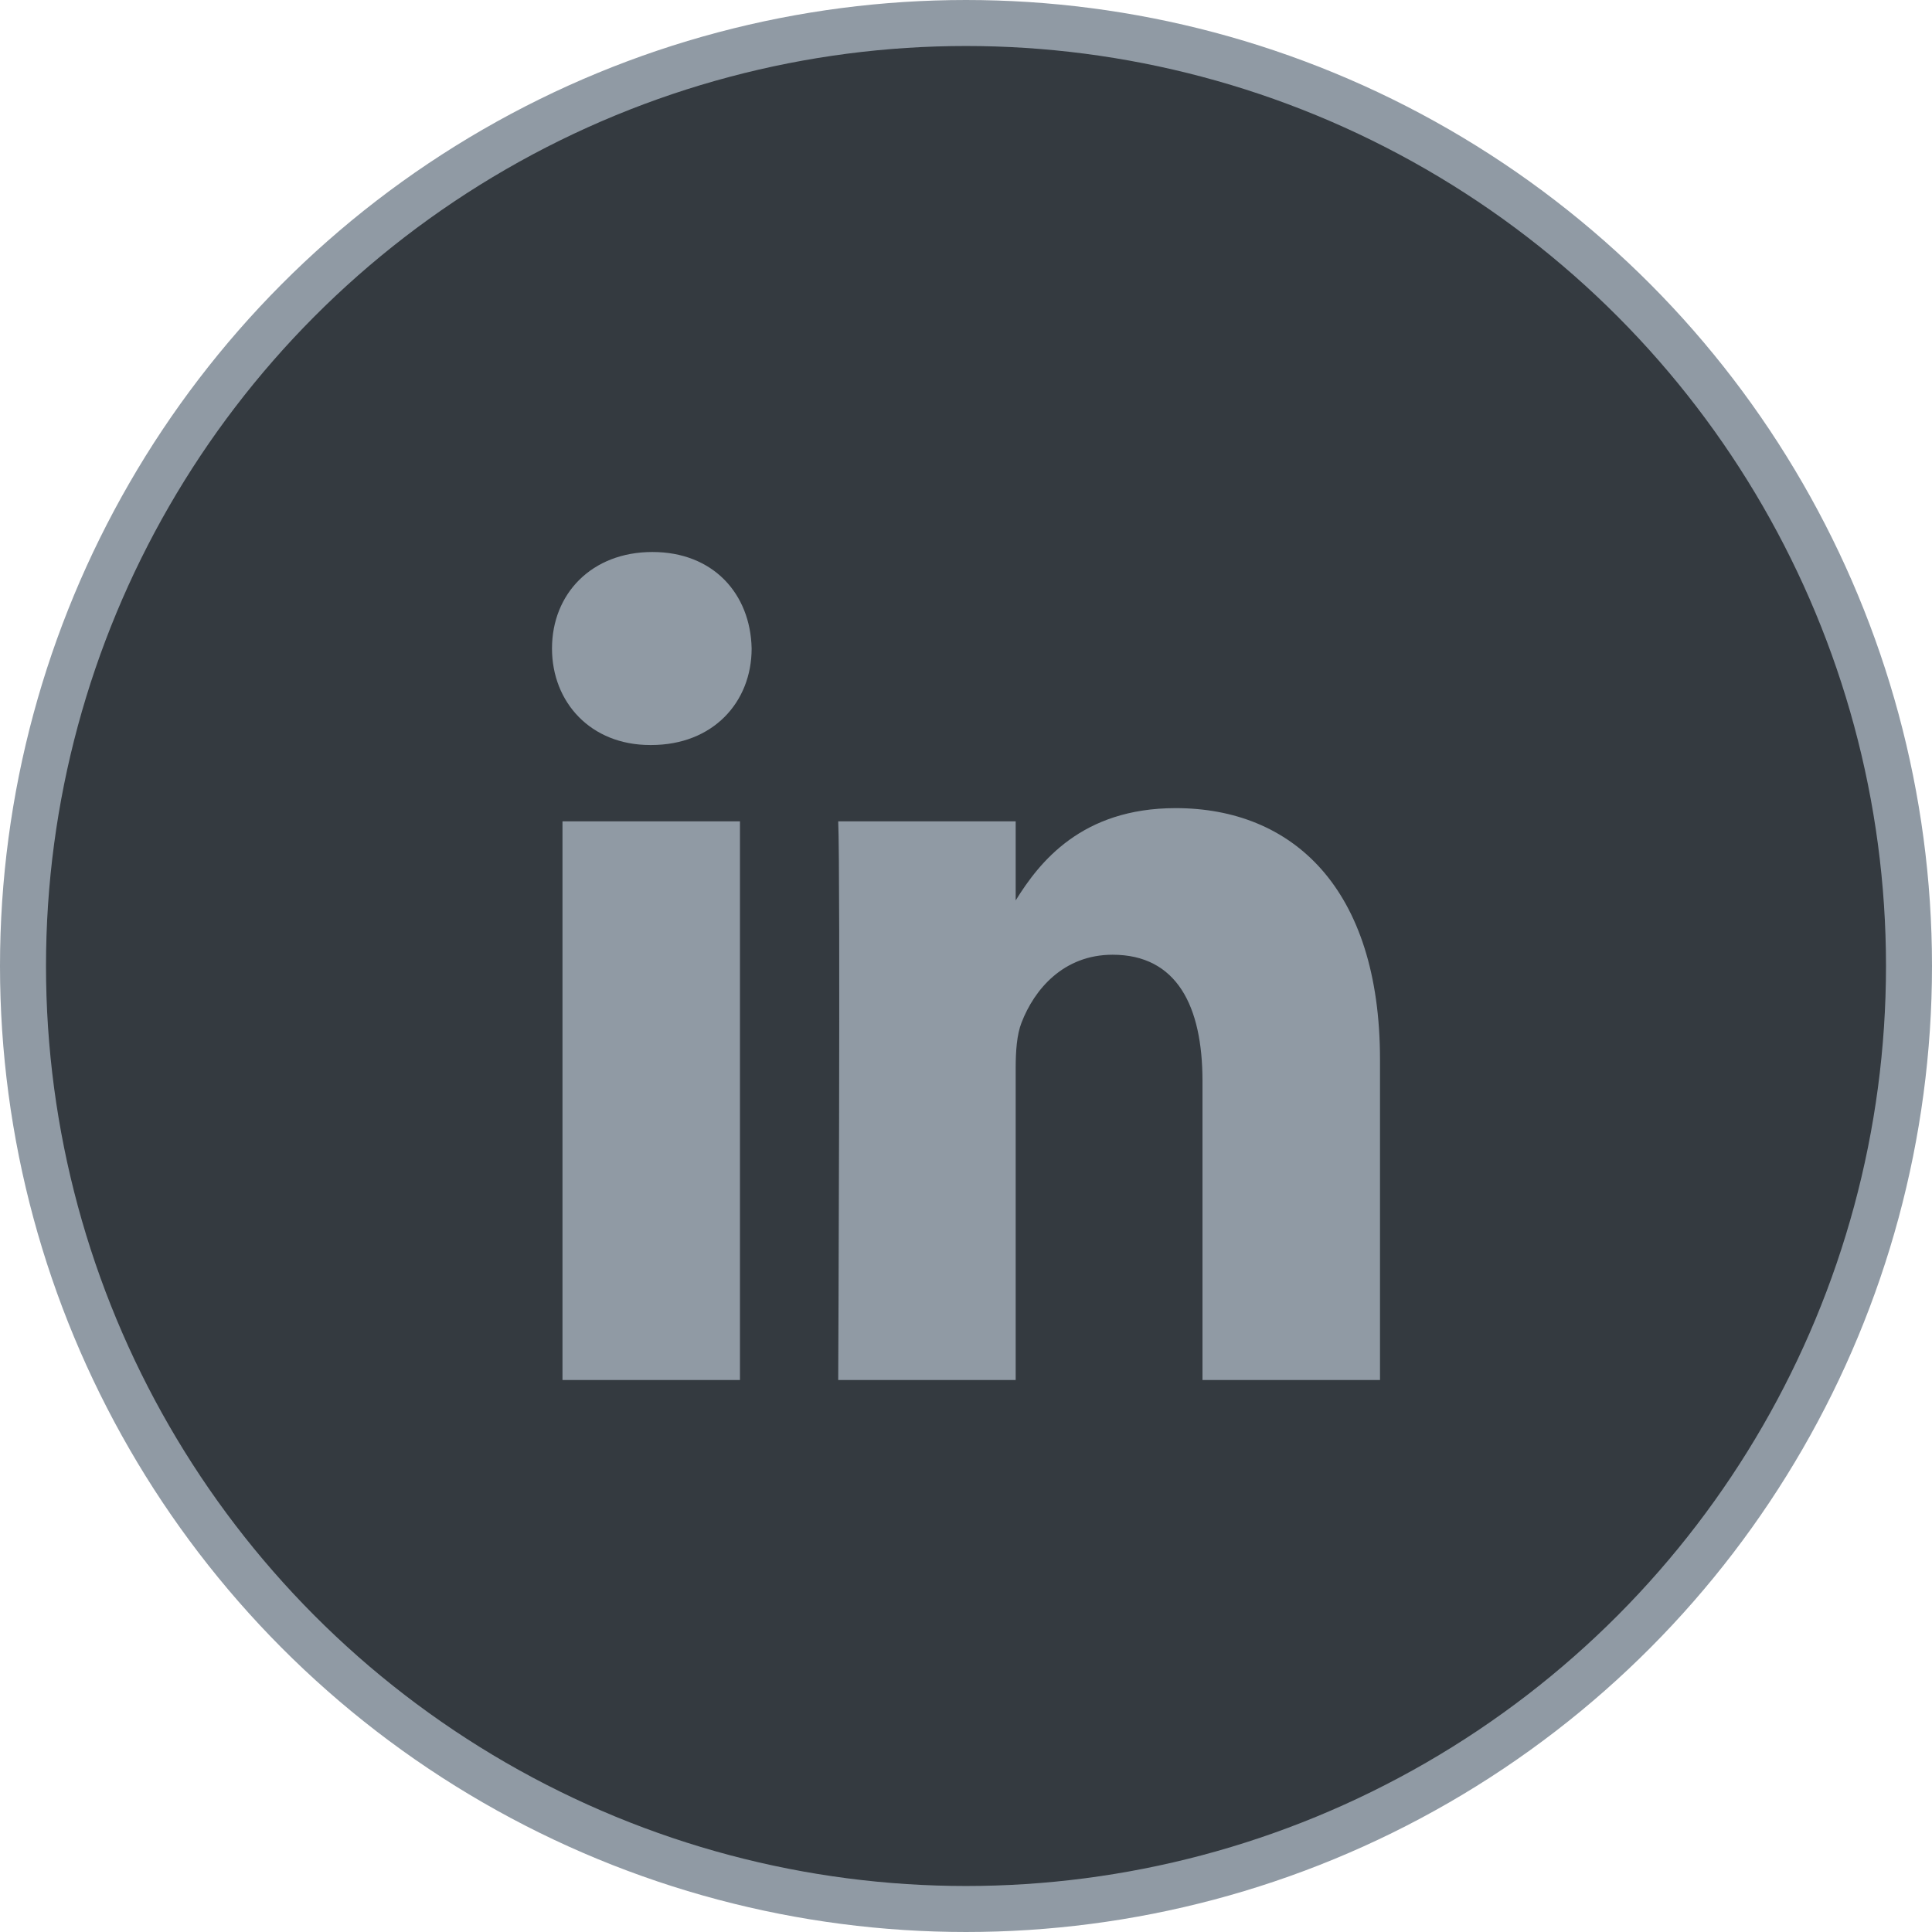<svg width="42" height="42" viewBox="0 0 42 42" fill="none" xmlns="http://www.w3.org/2000/svg">
<circle cx="21" cy="21" r="20.5" fill="#343A40" stroke="#909AA4"/>
<path d="M16.086 30H12.228V17.855H16.086V30ZM14.157 16.196H14.132C12.837 16.196 12 15.263 12 14.098C12 12.907 12.863 12 14.183 12C15.503 12 16.315 12.907 16.34 14.098C16.34 15.263 15.502 16.196 14.157 16.196ZM30 30H26.141V23.501C26.141 21.869 25.583 20.755 24.187 20.755C23.121 20.755 22.486 21.506 22.207 22.232C22.105 22.491 22.08 22.853 22.08 23.217V30H18.222C18.222 30 18.273 18.993 18.222 17.855H22.08V19.574C22.593 18.746 23.51 17.568 25.558 17.568C28.096 17.568 30 19.305 30 23.035L30 30Z" fill="#909AA4"/>
</svg>
